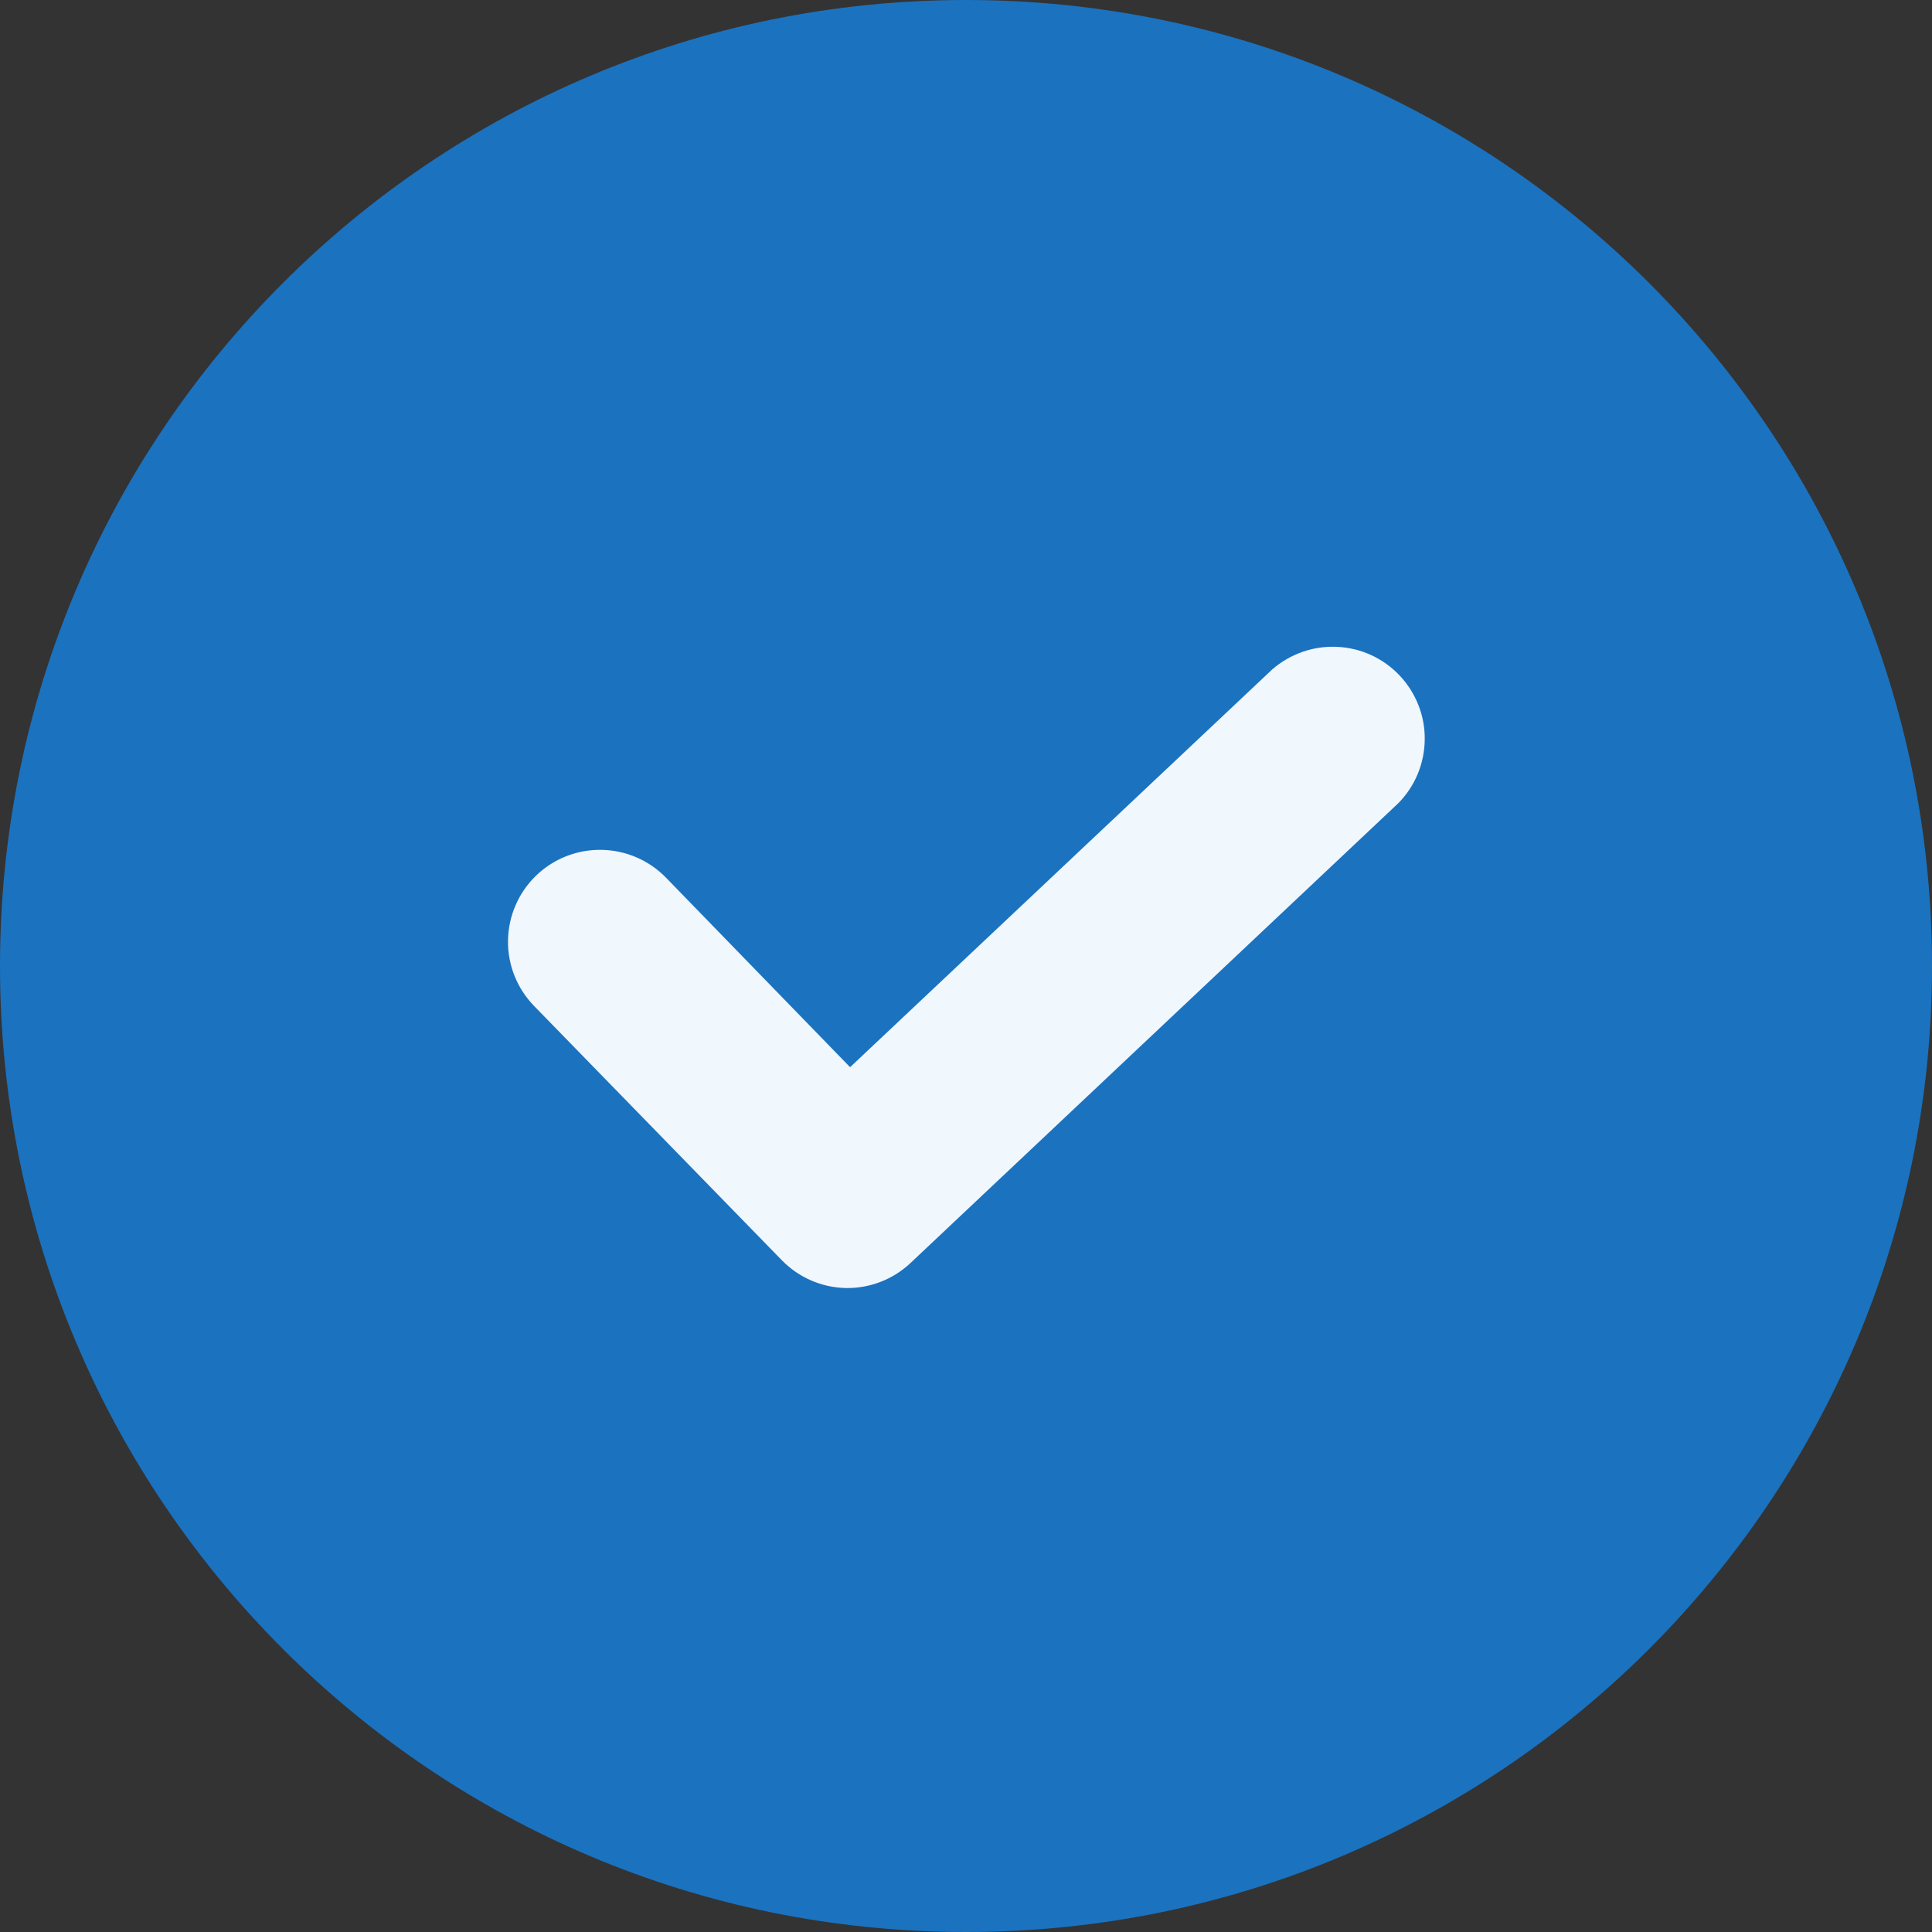 <?xml version="1.0" encoding="UTF-8"?> <svg xmlns="http://www.w3.org/2000/svg" width="16" height="16" viewBox="0 0 16 16" fill="none"><rect x="0" y="0" width="16" height="16" fill="#333333" stroke="none"/> <path d="M8 16C12.418 16 16 12.418 16 8C16 3.582 12.418 0 8 0C3.582 0 0 3.582 0 8C0 12.418 3.582 16 8 16Z" fill="#1B72BF"></path> <path d="M7.006 10.667C6.806 10.663 6.616 10.581 6.476 10.438L4.423 8.331C4.282 8.186 4.204 7.991 4.207 7.789C4.21 7.587 4.293 7.394 4.438 7.253C4.583 7.112 4.778 7.035 4.98 7.038C5.183 7.041 5.375 7.124 5.516 7.269L7.04 8.838L10.537 5.543C10.686 5.414 10.879 5.347 11.075 5.357C11.272 5.366 11.457 5.452 11.592 5.595C11.727 5.739 11.802 5.929 11.799 6.126C11.797 6.322 11.719 6.511 11.581 6.651L7.539 10.461C7.395 10.596 7.204 10.67 7.006 10.667V10.667Z" fill="#F0F7FD"></path> </svg> 